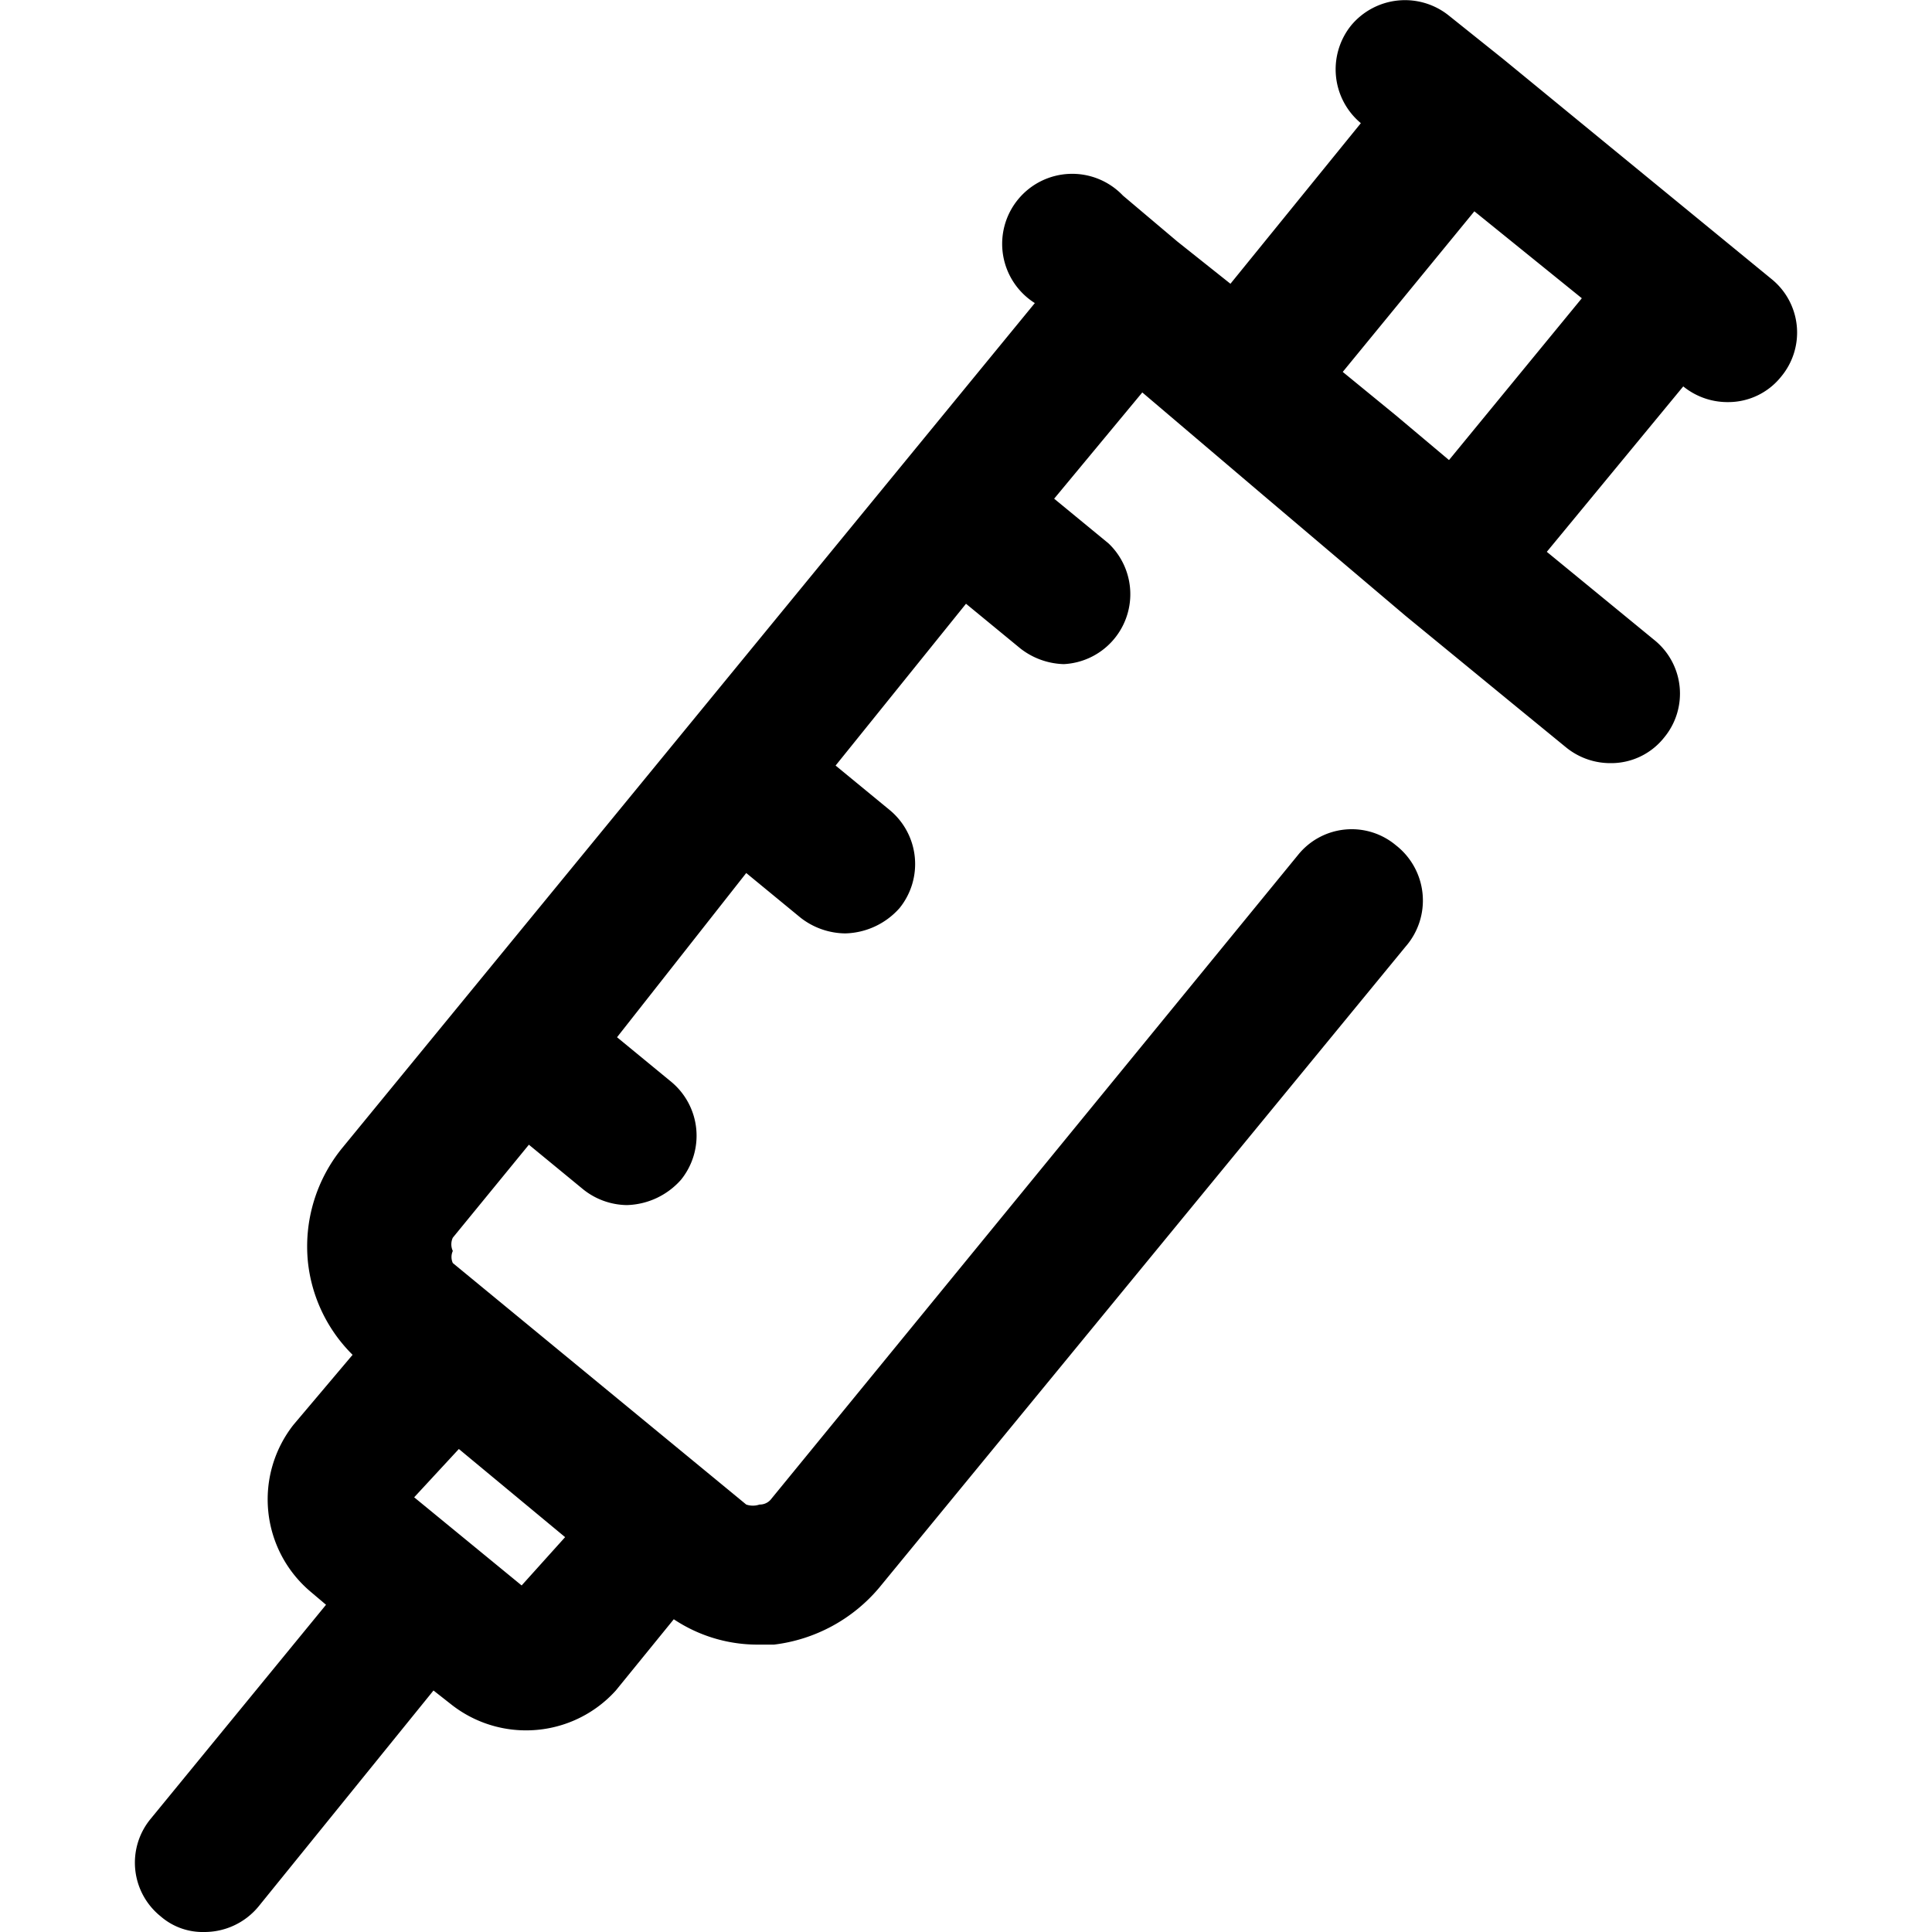 <svg id="Ebene_1" data-name="Ebene 1" xmlns="http://www.w3.org/2000/svg" viewBox="0 0 16 16"><path d="M14.67,2.31,13.34,1.22,12.45.49h0L12,.13a.58.58,0,0,0-.81.08.58.58,0,0,0,.08.81L10.19,2.35,9.75,2h0L9.3,1.62a.58.58,0,1,0-.73.89L5.66,6.06h0L2.84,9.5a1.29,1.29,0,0,0-.29.95,1.27,1.27,0,0,0,.37.77l-.49.58a1,1,0,0,0,.14,1.38h0l.13.11L1.25,15.06a.57.57,0,0,0,.08.81.53.53,0,0,0,.36.13.58.58,0,0,0,.45-.21L3.59,14l.14.11a1,1,0,0,0,.61.22A1,1,0,0,0,5.1,14l.48-.59a1.25,1.25,0,0,0,.7.21h.13a1.35,1.35,0,0,0,.87-.47l4.36-5.31A.58.58,0,0,0,11.56,7a.57.57,0,0,0-.81.08L6.39,12.41a.12.12,0,0,1-.1.05.17.17,0,0,1-.11,0l-2.43-2a.12.12,0,0,1,0-.1.13.13,0,0,1,0-.11l.63-.77.45.37a.59.59,0,0,0,.36.13.62.62,0,0,0,.45-.21.58.58,0,0,0-.08-.81l-.45-.37L6.18,7.23l.45.37A.61.61,0,0,0,7,7.73a.62.62,0,0,0,.45-.21.58.58,0,0,0-.08-.81l-.45-.37L8,5l.45.37a.61.61,0,0,0,.36.13.58.58,0,0,0,.37-1l-.45-.37.73-.88,1,.85,1.18,1h0l.89.73h0l.44.36a.58.58,0,0,0,.37.13.56.56,0,0,0,.44-.21.57.57,0,0,0-.08-.81l-.89-.73L13.94,3.2h0a.58.58,0,0,0,.37.13.56.56,0,0,0,.44-.21A.57.57,0,0,0,14.67,2.31ZM4.32,13.13l-.89-.73L3.8,12l.88.73ZM12,3.81l-.44-.37-.44-.36,1.09-1.33.89.72Z"/></svg>